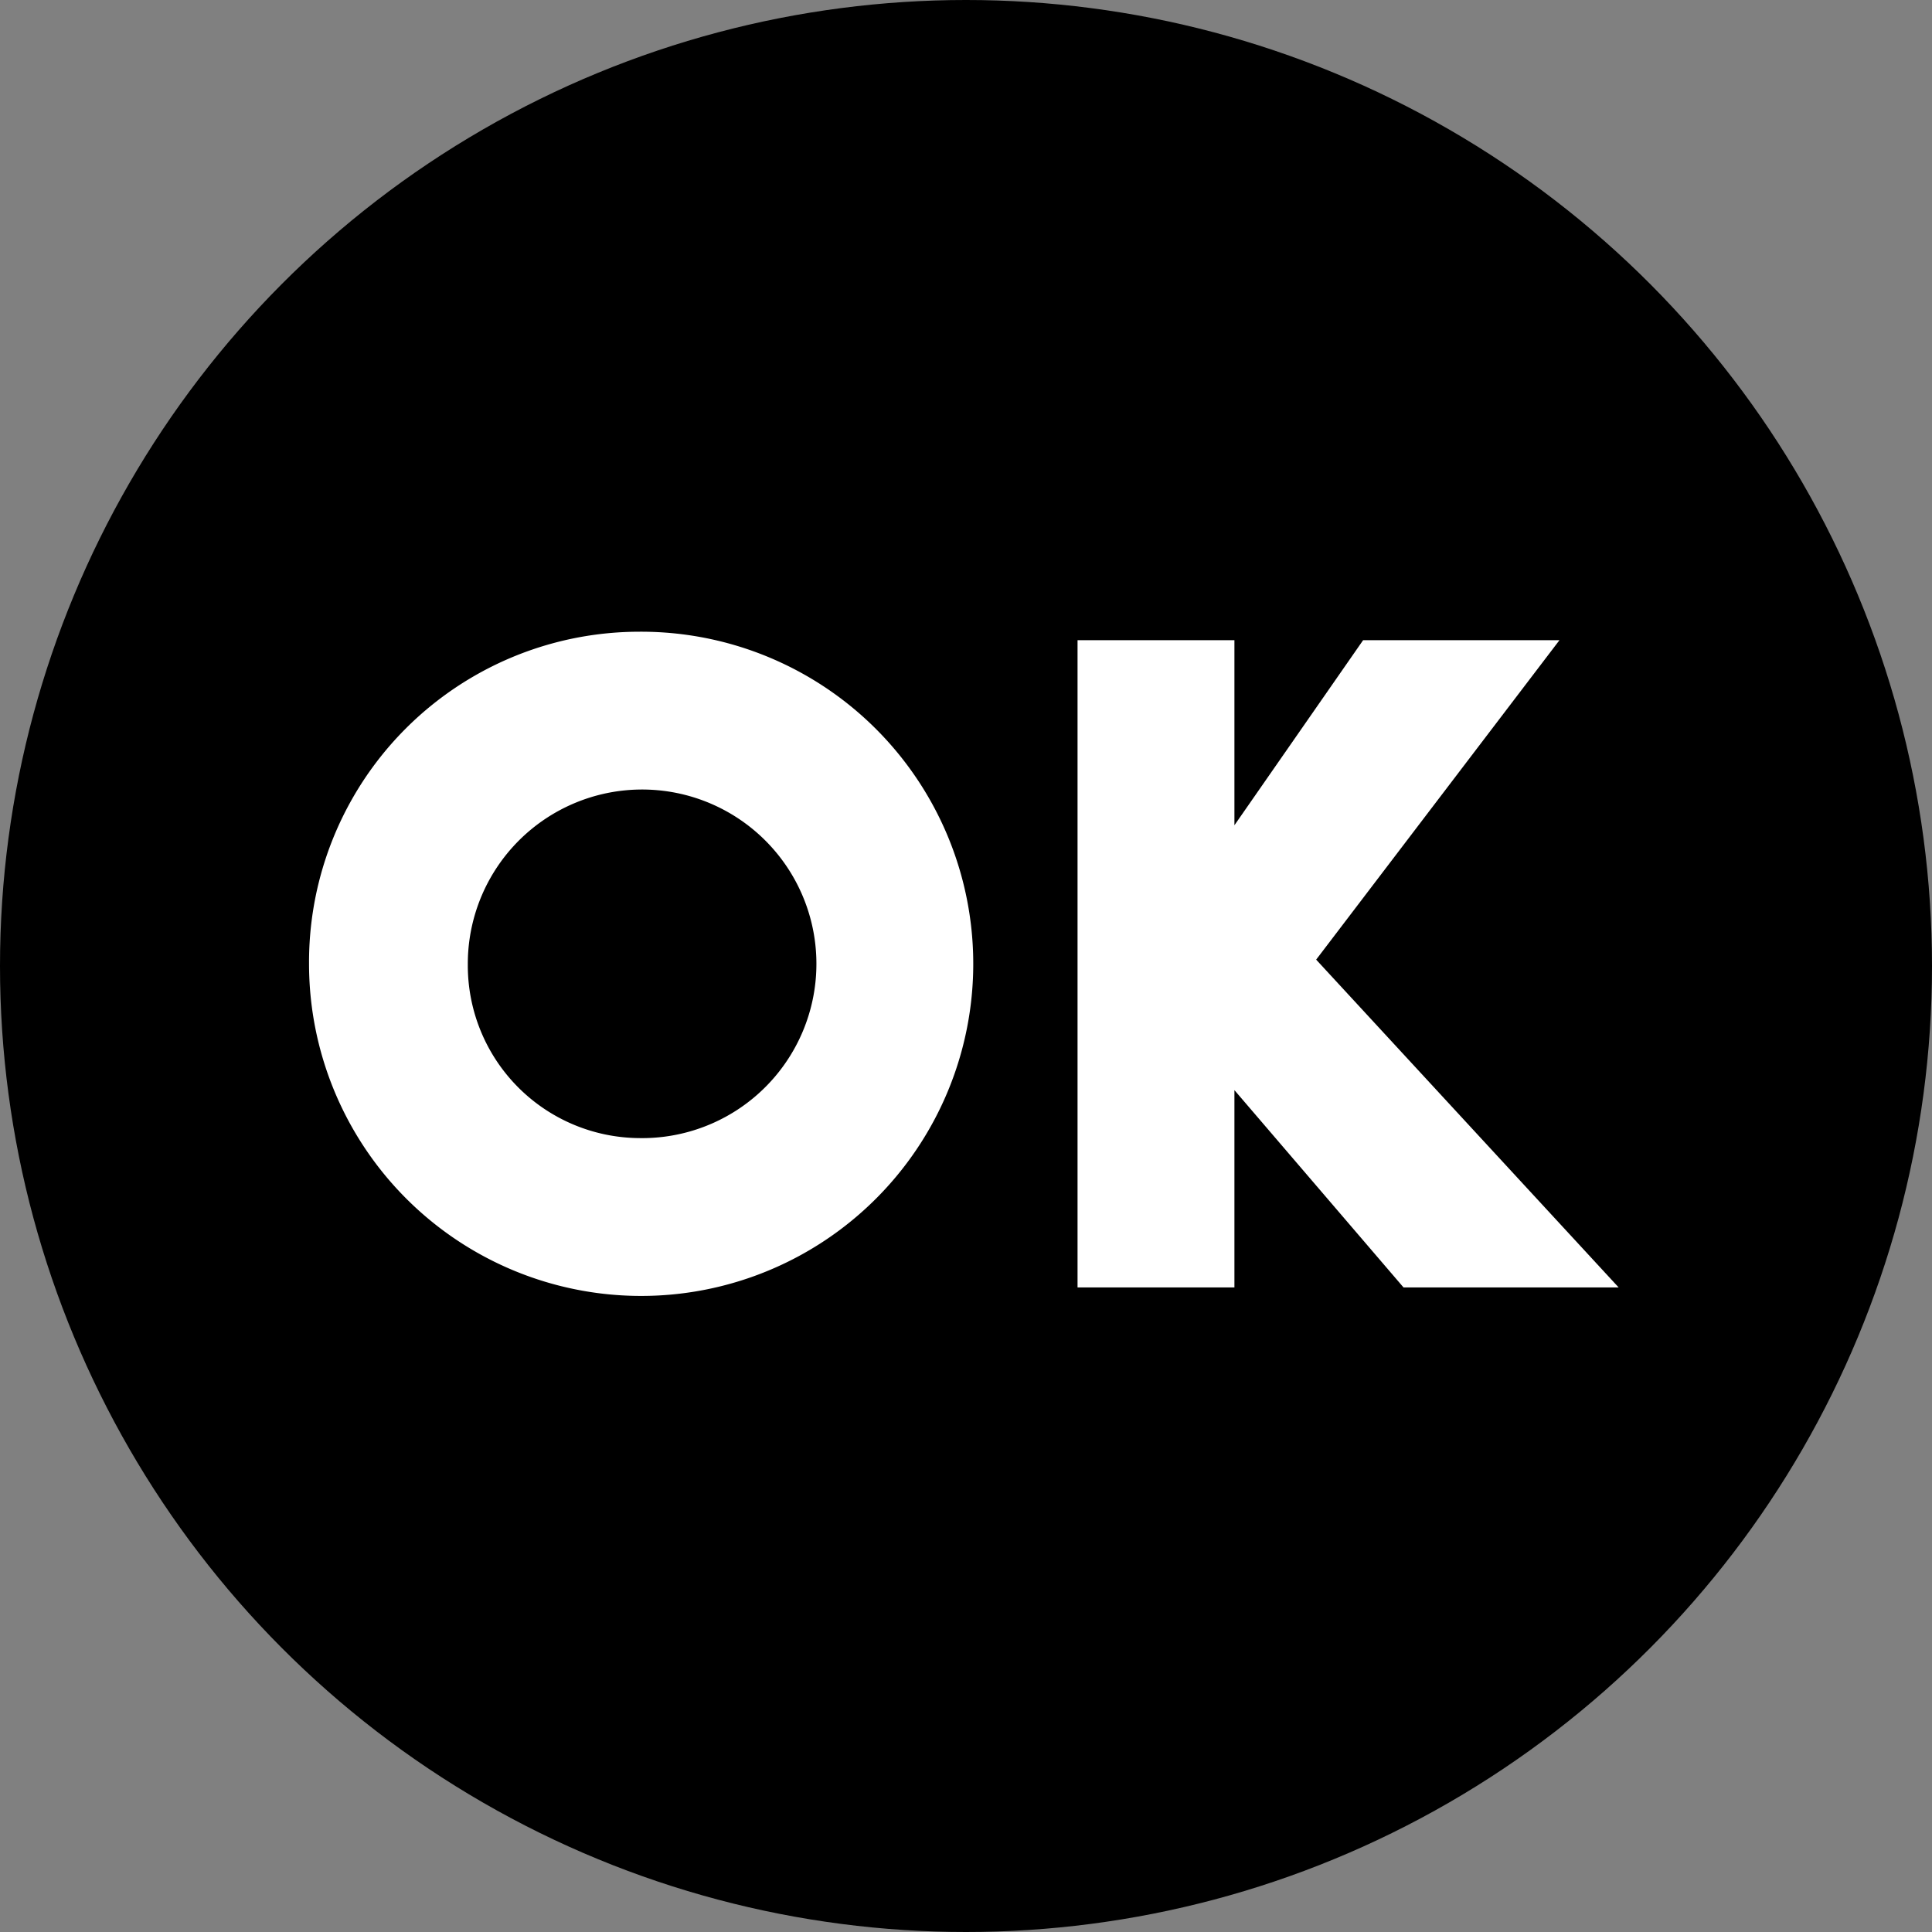 <svg xmlns="http://www.w3.org/2000/svg" width="188" height="188" viewBox="0 0 188 188"><rect x="0" y="0" width="188" height="188" fill="#808080" stroke="none"/><g transform="translate(-3212.985 -344.573)"><circle cx="94" cy="94" r="94" transform="translate(3212.985 344.573)"/><g transform="translate(3243.057 406.045)"><path d="M3306.453,467.918a32.317,32.317,0,1,1-32.088,32.362A32.15,32.15,0,0,1,3306.453,467.918Zm0,49.274a16.961,16.961,0,1,0-16.638-16.913A16.8,16.8,0,0,0,3306.453,517.192Z" transform="translate(-3274.365 -467.918)" fill="#fff"/><path d="M3472.212,532.5h-20.934l-16.456-19.2v19.2h-15.266V469.514h15.266v18.01l12.524-18.01h19.106L3442.775,500.6Z" transform="translate(-3344.774 -468.692)" fill="#fff"/></g></g></svg>